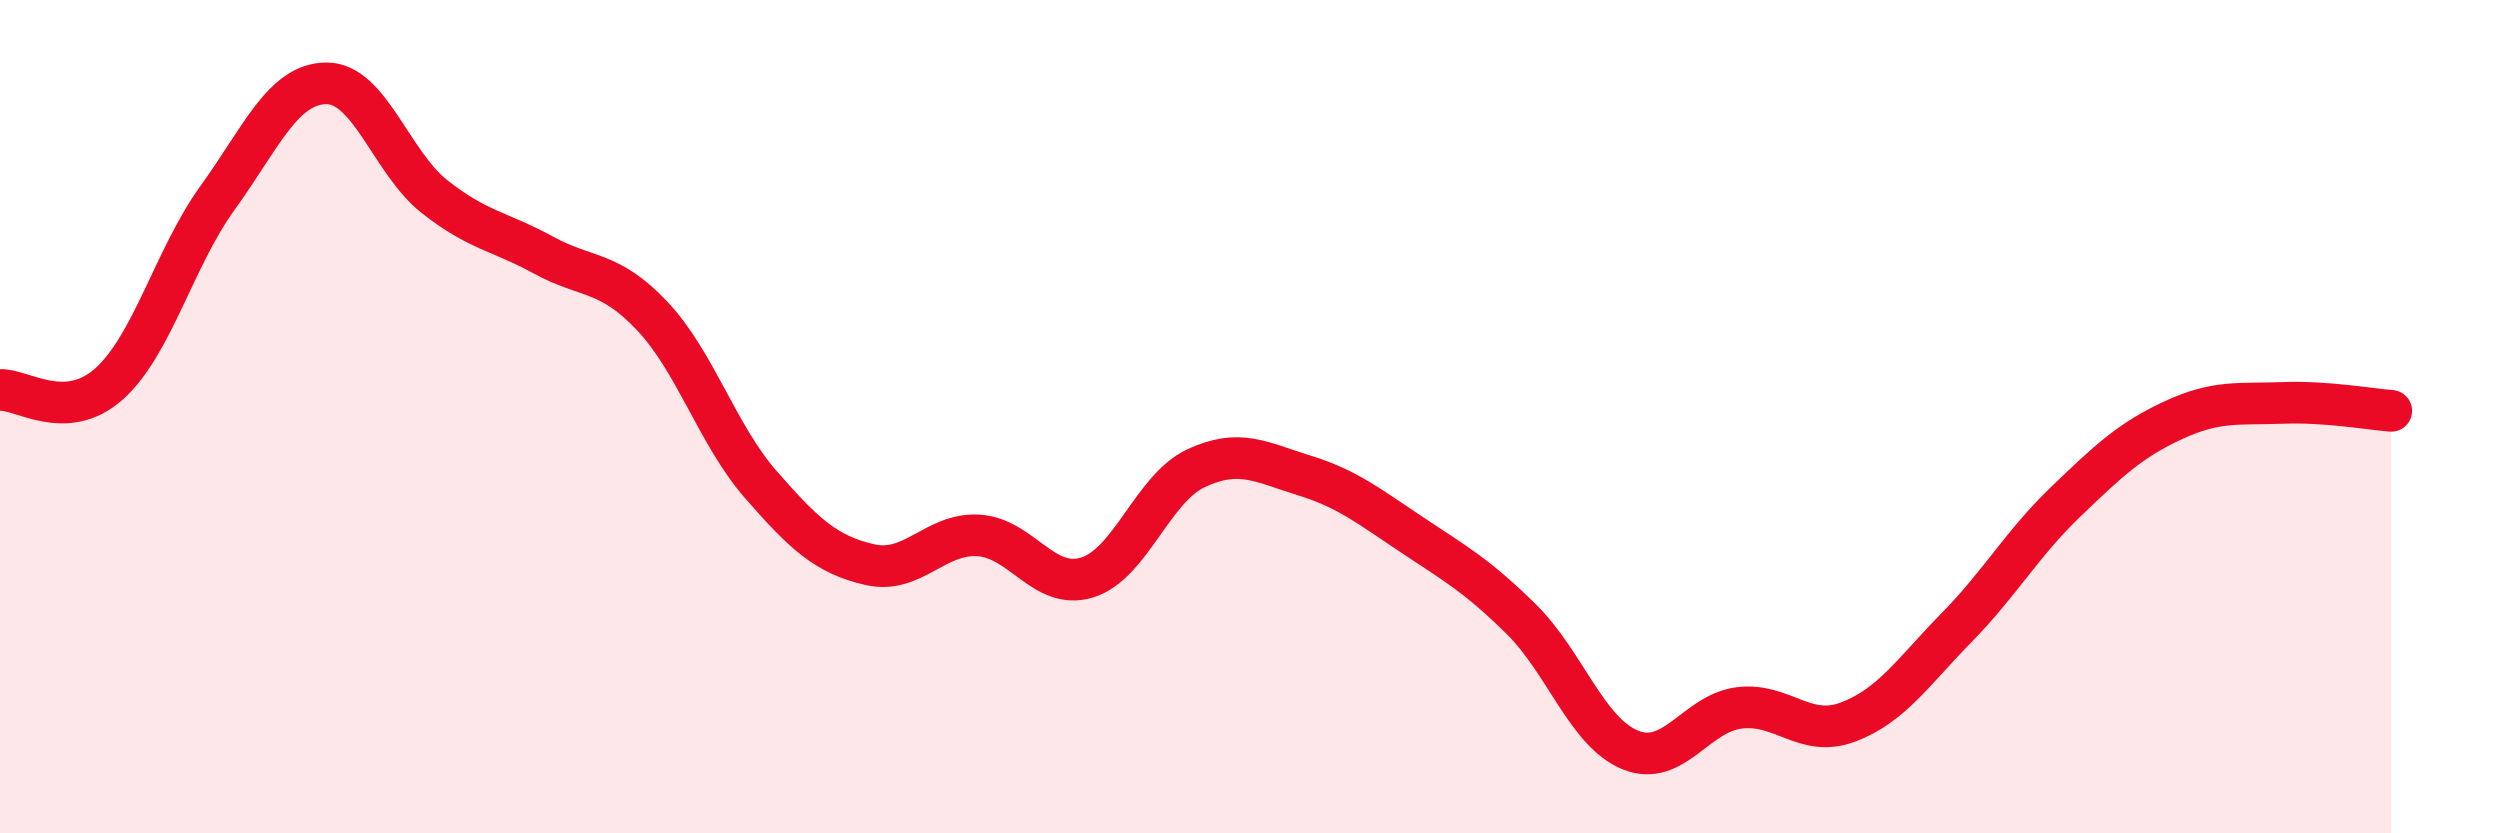 
    <svg width="60" height="20" viewBox="0 0 60 20" xmlns="http://www.w3.org/2000/svg">
      <path
        d="M 0,9.36 C 0.52,9.33 1.57,10.14 2.61,9.22 C 3.65,8.3 4.18,6.19 5.22,4.75 C 6.26,3.31 6.79,2.01 7.83,2 C 8.87,1.99 9.39,3.9 10.43,4.72 C 11.47,5.54 12,5.55 13.04,6.12 C 14.08,6.69 14.61,6.48 15.65,7.58 C 16.69,8.68 17.22,10.44 18.26,11.63 C 19.3,12.82 19.83,13.31 20.87,13.55 C 21.91,13.79 22.44,12.79 23.48,12.85 C 24.52,12.91 25.05,14.18 26.09,13.86 C 27.13,13.54 27.66,11.73 28.7,11.24 C 29.74,10.75 30.26,11.09 31.3,11.41 C 32.34,11.73 32.87,12.16 33.91,12.85 C 34.95,13.54 35.48,13.84 36.52,14.87 C 37.56,15.9 38.09,17.58 39.13,18 C 40.17,18.42 40.7,17.12 41.74,16.99 C 42.78,16.86 43.31,17.72 44.35,17.33 C 45.39,16.94 45.92,16.12 46.96,15.06 C 48,14 48.53,13.05 49.57,12.05 C 50.61,11.05 51.13,10.56 52.17,10.08 C 53.21,9.6 53.74,9.71 54.78,9.67 C 55.82,9.63 56.87,9.82 57.39,9.86L57.39 20L0 20Z"
        fill="#EB0A25"
        opacity="0.1"
        stroke-linecap="round"
        stroke-linejoin="round"
      />
      <path
        d="M 0,9.36 C 0.52,9.33 1.57,10.14 2.61,9.22 C 3.65,8.3 4.18,6.19 5.22,4.75 C 6.26,3.31 6.79,2.01 7.83,2 C 8.87,1.99 9.39,3.9 10.43,4.72 C 11.47,5.54 12,5.55 13.04,6.12 C 14.08,6.69 14.61,6.48 15.65,7.58 C 16.69,8.68 17.22,10.44 18.26,11.63 C 19.3,12.82 19.83,13.31 20.87,13.55 C 21.91,13.79 22.44,12.79 23.48,12.85 C 24.52,12.91 25.05,14.18 26.09,13.86 C 27.13,13.54 27.66,11.73 28.7,11.24 C 29.74,10.75 30.26,11.09 31.3,11.41 C 32.34,11.73 32.87,12.16 33.91,12.85 C 34.95,13.54 35.48,13.84 36.52,14.87 C 37.56,15.9 38.09,17.58 39.13,18 C 40.17,18.42 40.7,17.12 41.74,16.99 C 42.78,16.86 43.31,17.72 44.35,17.33 C 45.39,16.94 45.92,16.12 46.96,15.06 C 48,14 48.53,13.05 49.57,12.05 C 50.61,11.05 51.13,10.56 52.17,10.08 C 53.21,9.6 53.74,9.71 54.78,9.67 C 55.82,9.63 56.87,9.82 57.39,9.86"
        stroke="#EB0A25"
        stroke-width="1"
        fill="none"
        stroke-linecap="round"
        stroke-linejoin="round"
      />
    </svg>
  